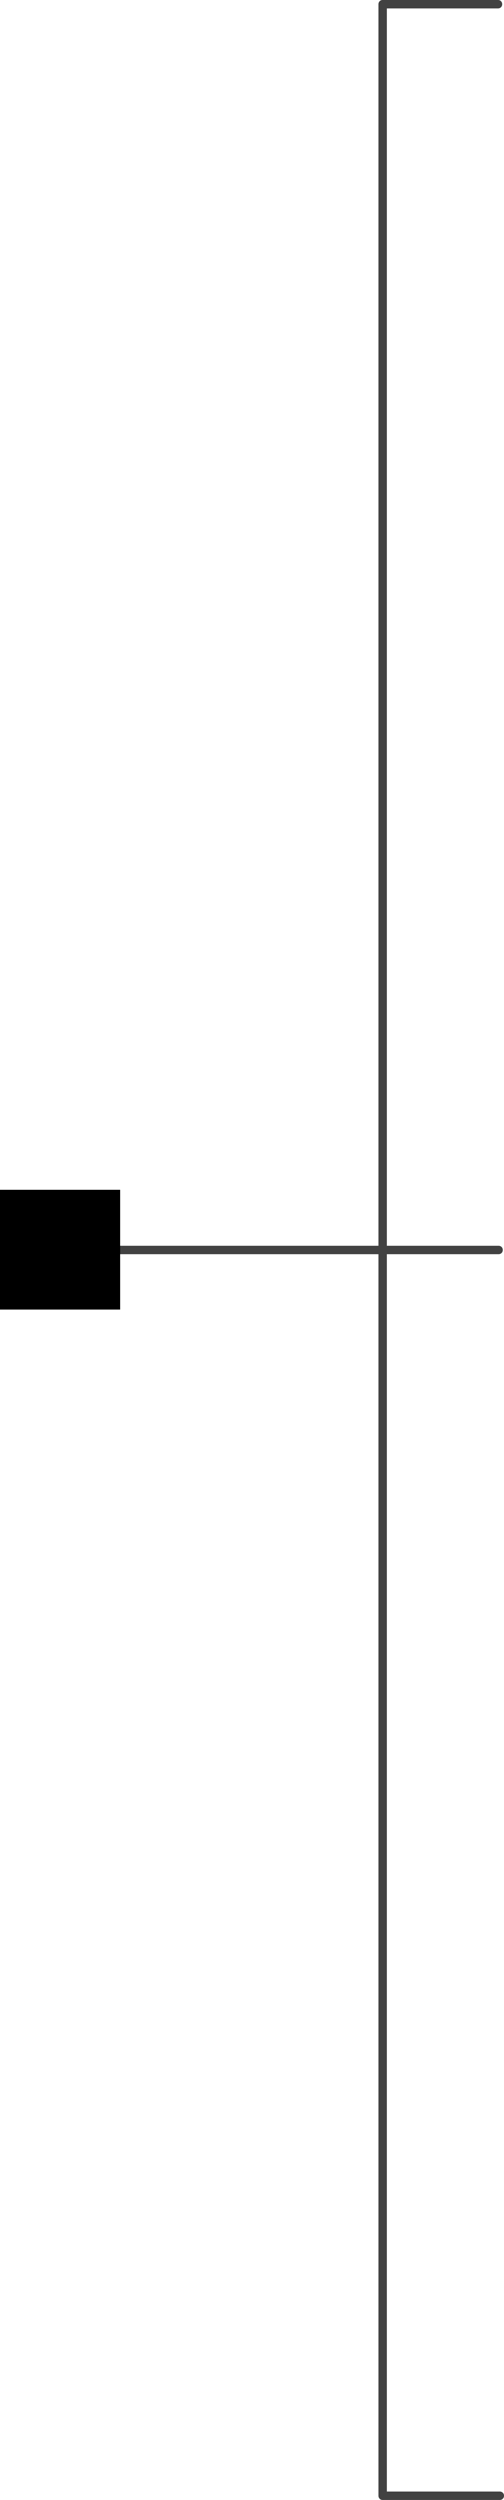 <?xml version="1.0" encoding="utf-8"?>
<!-- Generator: Adobe Illustrator 20.0.0, SVG Export Plug-In . SVG Version: 6.00 Build 0)  -->
<svg version="1.1" id="レイヤー_1" xmlns="http://www.w3.org/2000/svg" xmlns:xlink="http://www.w3.org/1999/xlink" preserveAspectRatio="none" x="0px"
	 y="0px" width="83.9" height="415.4" viewBox="0 0 83.9 415.4" style="enable-background:new 0 0 83.9 415.4;"
	 xml:space="preserve">
<style type="text/css">
	.st0{fill:#424242;}
</style>
<title>slide_arw_left_blk-hover</title>
<path class="st0" d="M83.2,415.4H63.7c-0.4,0-0.7-0.3-0.7-0.7l0,0l0,0V0.7C63,0.3,63.3,0,63.7,0c0,0,0,0,0,0h19.2
	c0.4,0,0.7,0.3,0.7,0.7s-0.3,0.7-0.7,0.7H64.4V414h18.8c0.4,0,0.7,0.3,0.7,0.7C83.9,415.1,83.6,415.4,83.2,415.4z"/>
<path class="st0" d="M83,208.4H5.3c-0.4,0-0.7-0.3-0.7-0.7c0-0.4,0.3-0.7,0.7-0.7c0,0,0,0,0,0H83c0.4,0,0.7,0.3,0.7,0.7
	C83.7,208.1,83.4,208.4,83,208.4z"/>
<rect y="197.7" width="20" height="19.9"/>
</svg>
